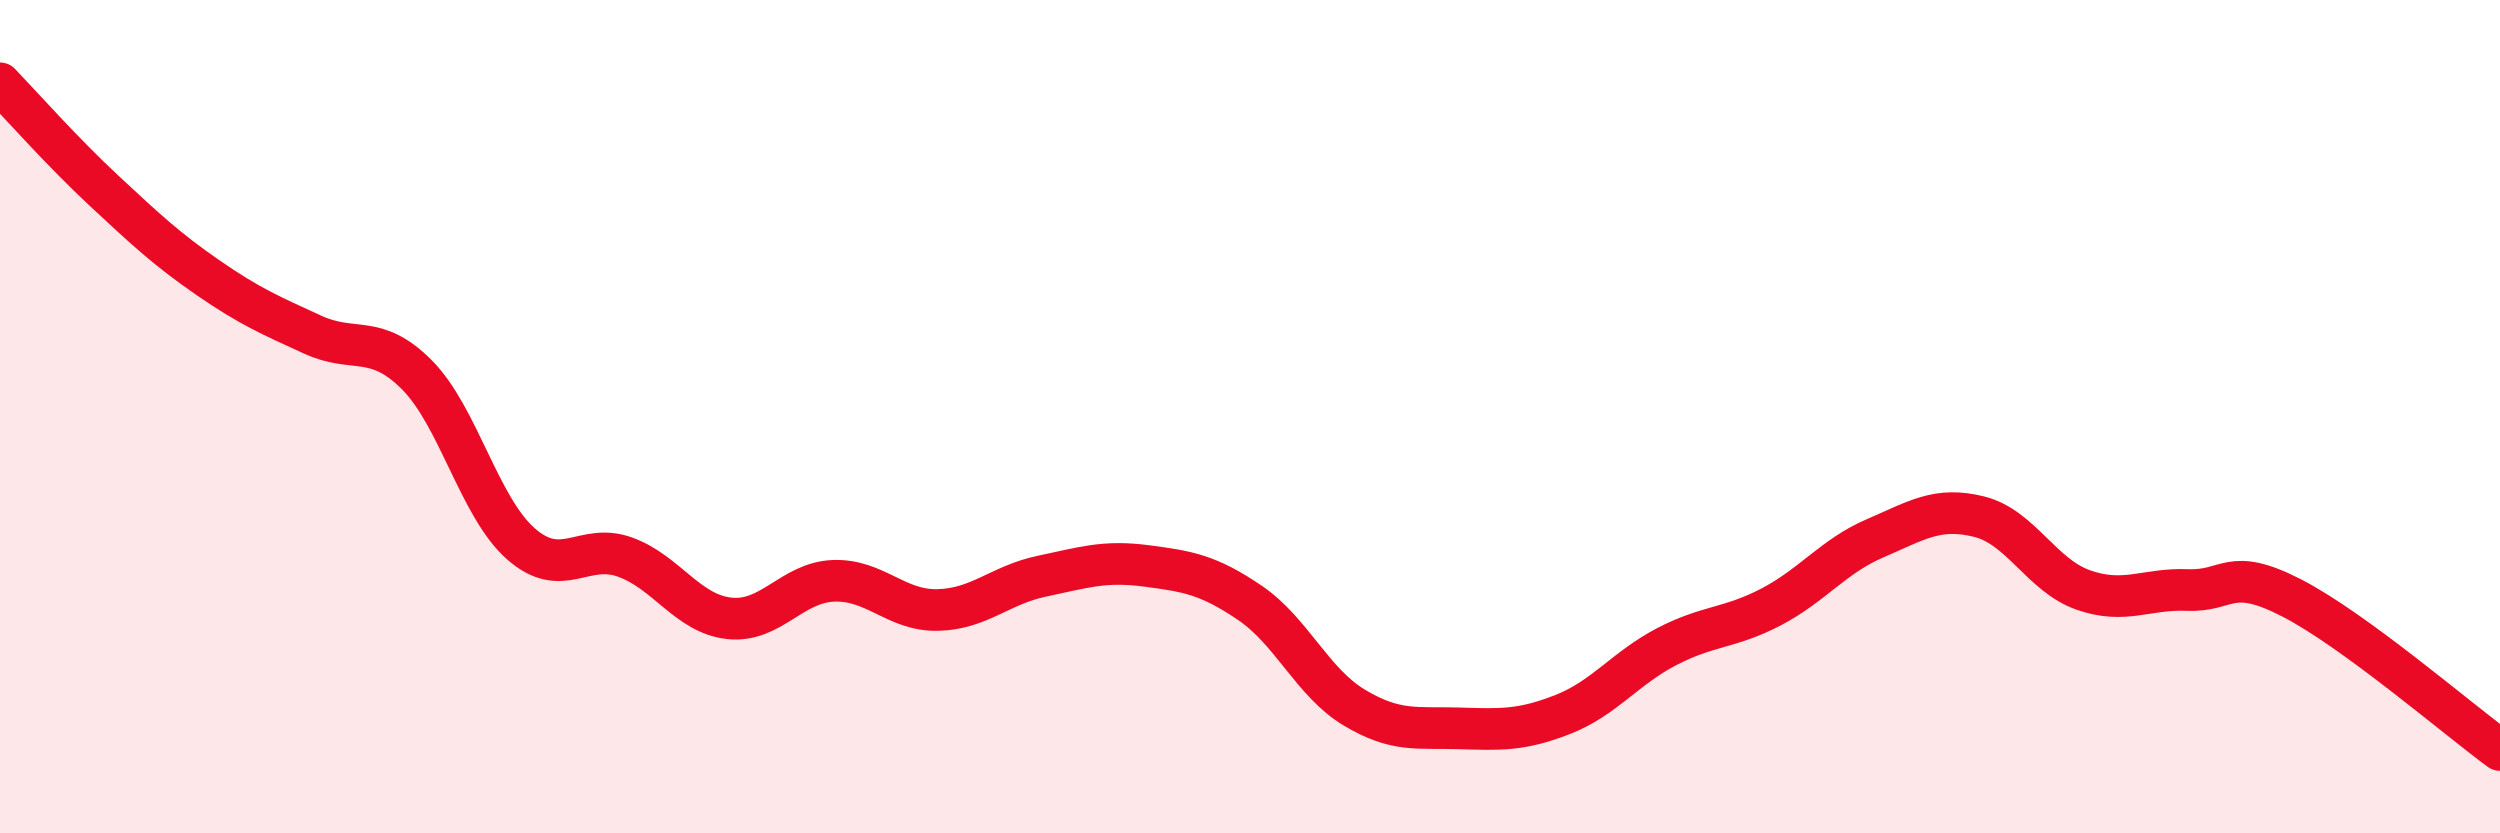 
    <svg width="60" height="20" viewBox="0 0 60 20" xmlns="http://www.w3.org/2000/svg">
      <path
        d="M 0,2 C 0.5,2.52 1.5,3.65 2.5,4.58 C 3.5,5.51 4,5.98 5,6.67 C 6,7.36 6.5,7.57 7.5,8.03 C 8.5,8.49 9,7.99 10,8.99 C 11,9.99 11.5,12.17 12.5,13.05 C 13.5,13.93 14,13.01 15,13.37 C 16,13.73 16.5,14.73 17.5,14.84 C 18.5,14.95 19,13.98 20,13.94 C 21,13.9 21.5,14.66 22.5,14.64 C 23.5,14.62 24,14.04 25,13.83 C 26,13.62 26.5,13.45 27.5,13.58 C 28.5,13.71 29,13.79 30,14.47 C 31,15.15 31.5,16.38 32.5,16.98 C 33.5,17.58 34,17.45 35,17.48 C 36,17.51 36.5,17.54 37.5,17.15 C 38.5,16.76 39,16.04 40,15.52 C 41,15 41.5,15.09 42.5,14.57 C 43.5,14.05 44,13.35 45,12.92 C 46,12.49 46.5,12.15 47.5,12.4 C 48.5,12.65 49,13.81 50,14.16 C 51,14.51 51.5,14.12 52.5,14.16 C 53.5,14.2 53.5,13.58 55,14.35 C 56.5,15.12 59,17.27 60,18L60 20L0 20Z"
        fill="#EB0A25"
        opacity="0.1"
        stroke-linecap="round"
        stroke-linejoin="round"
      />
      <path
        d="M 0,2 C 0.5,2.52 1.5,3.65 2.5,4.58 C 3.5,5.51 4,5.98 5,6.67 C 6,7.36 6.5,7.57 7.5,8.03 C 8.5,8.49 9,7.99 10,8.99 C 11,9.99 11.5,12.17 12.5,13.05 C 13.5,13.93 14,13.01 15,13.37 C 16,13.73 16.5,14.73 17.5,14.84 C 18.5,14.95 19,13.98 20,13.94 C 21,13.9 21.5,14.66 22.5,14.64 C 23.5,14.62 24,14.04 25,13.83 C 26,13.62 26.5,13.45 27.5,13.58 C 28.5,13.71 29,13.79 30,14.47 C 31,15.15 31.5,16.38 32.5,16.98 C 33.5,17.58 34,17.45 35,17.48 C 36,17.51 36.5,17.54 37.5,17.15 C 38.5,16.76 39,16.04 40,15.52 C 41,15 41.5,15.09 42.5,14.57 C 43.5,14.05 44,13.35 45,12.92 C 46,12.49 46.5,12.15 47.5,12.4 C 48.5,12.65 49,13.81 50,14.16 C 51,14.51 51.5,14.12 52.5,14.16 C 53.5,14.2 53.5,13.58 55,14.35 C 56.5,15.12 59,17.27 60,18"
        stroke="#EB0A25"
        stroke-width="1"
        fill="none"
        stroke-linecap="round"
        stroke-linejoin="round"
      />
    </svg>
  